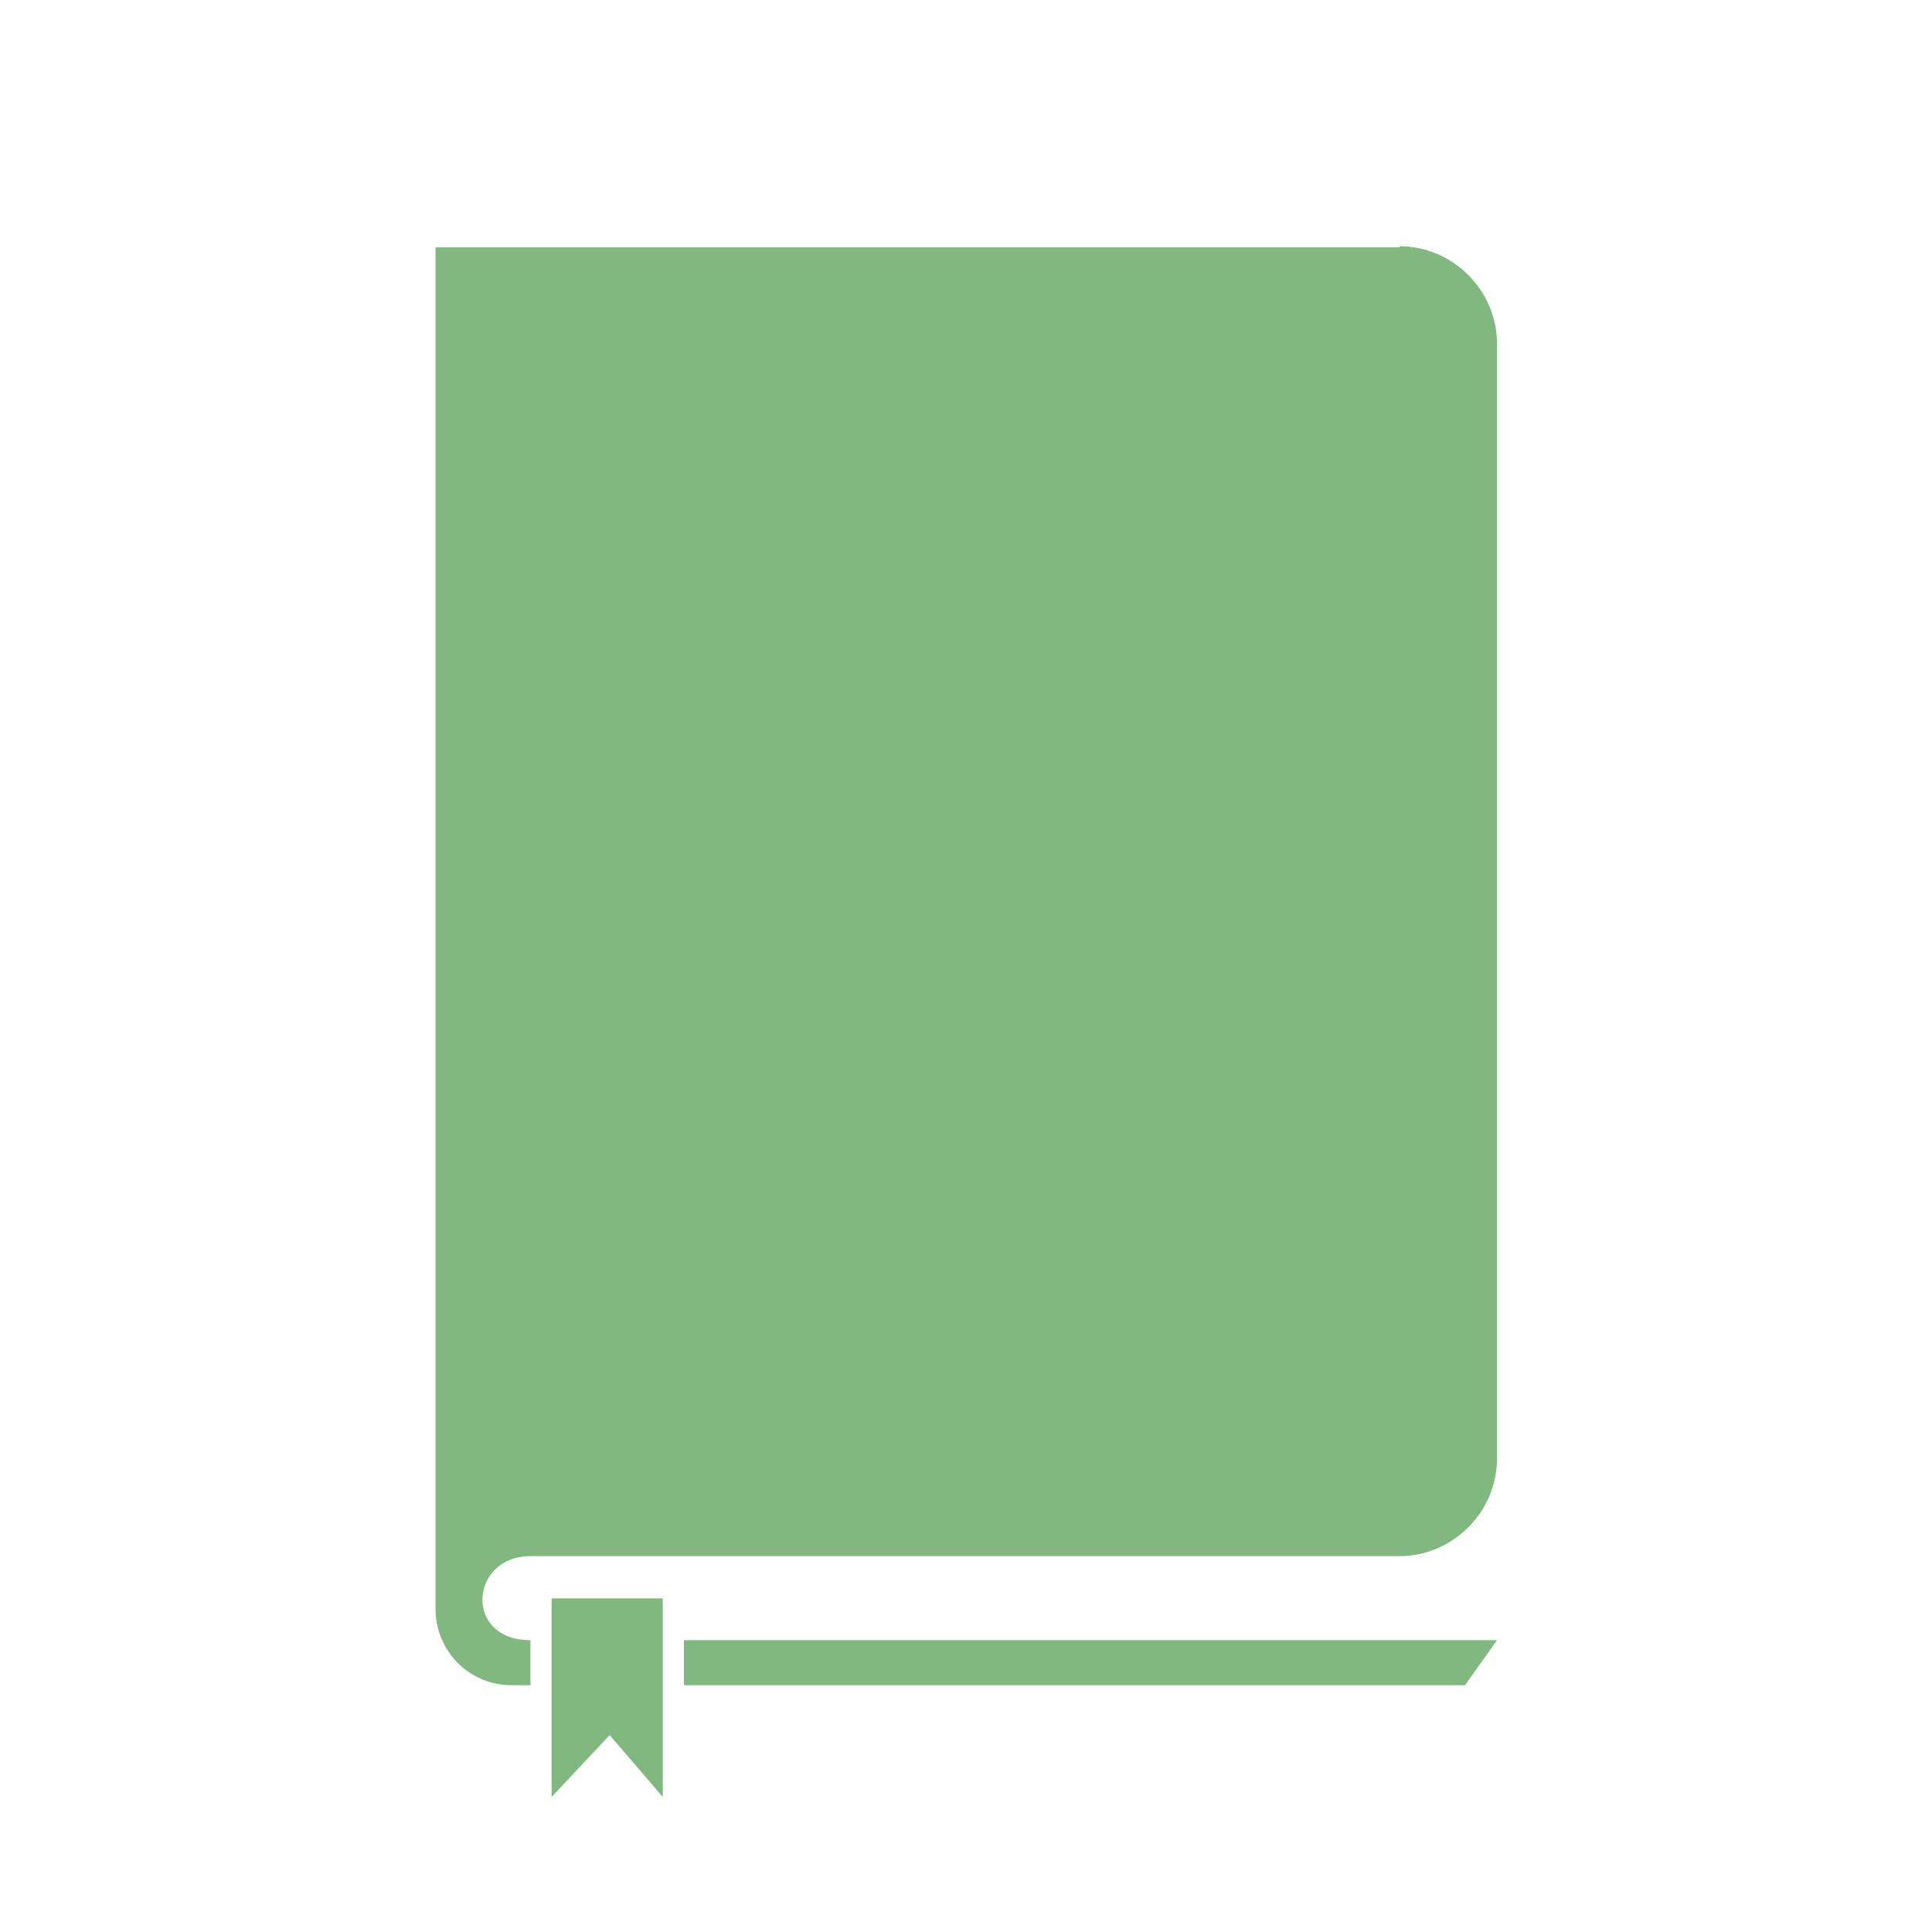 <?xml version="1.0" encoding="UTF-8"?>
<!DOCTYPE svg PUBLIC "-//W3C//DTD SVG 1.1//EN" "http://www.w3.org/Graphics/SVG/1.1/DTD/svg11.dtd">
<!-- Creator: CorelDRAW X6 -->
<svg xmlns="http://www.w3.org/2000/svg" xml:space="preserve" width="498px" height="498px" version="1.1" style="shape-rendering:geometricPrecision; text-rendering:geometricPrecision; image-rendering:optimizeQuality; fill-rule:evenodd; clip-rule:evenodd"
viewBox="0 0 3562 3562"
 xmlns:xlink="http://www.w3.org/1999/xlink">
 <defs>
  <style type="text/css">
   <![CDATA[
    .fil0 {fill:none}
    .fil2 {fill:#80B880}
    .fil1 {fill:#80B880;fill-rule:nonzero}
   ]]>
  </style>
 </defs>
 <g id="Layer_x0020_1">
  <g id="_820694736">
   <path class="fil0" d="M214 0l3135 0c117,0 214,96 214,214l0 3135c0,117 -96,214 -214,214l-3135 0c-117,0 -214,-96 -214,-214l0 -3135c0,-117 96,-214 214,-214z"/>
   <path class="fil1" d="M2701 3107l-1440 0 0 -83 1499 0 -59 83zm-121 -2653c49,0 94,20 127,53 33,33 53,78 53,127l0 2055c0,49 -20,94 -53,127 -33,33 -78,53 -127,53l-1602 0c-112,0 -124,155 0,155l0 83 -35 0c-39,0 -74,-16 -99,-41l0 0c-25,-25 -41,-61 -41,-99l0 -97 0 -41 0 0 0 -2373 1778 0z"/>
   <polygon class="fil2" points="1017,2947 1222,2947 1222,3313 1124,3199 1017,3313 "/>
   <path class="fil0" d="M1781 939c292,0 529,237 529,529 0,292 -237,529 -529,529 -292,0 -529,-237 -529,-529 0,-292 237,-529 529,-529zm98 406c-27,49 -72,71 -113,106 -28,24 -44,45 -44,83 0,26 7,70 10,98l97 0 13 -83c8,-52 130,-96 168,-191 42,-106 -12,-221 -119,-257 -108,-36 -227,-2 -310,71l37 59c6,11 16,17 30,17 6,0 12,-2 19,-7 47,-31 106,-51 162,-33 58,19 79,83 49,136zm-16 419c0,-48 -38,-87 -86,-87 -49,0 -87,38 -87,87 0,49 38,86 87,86 49,0 86,-38 86,-86z"/>
  </g>
 </g>
</svg>
